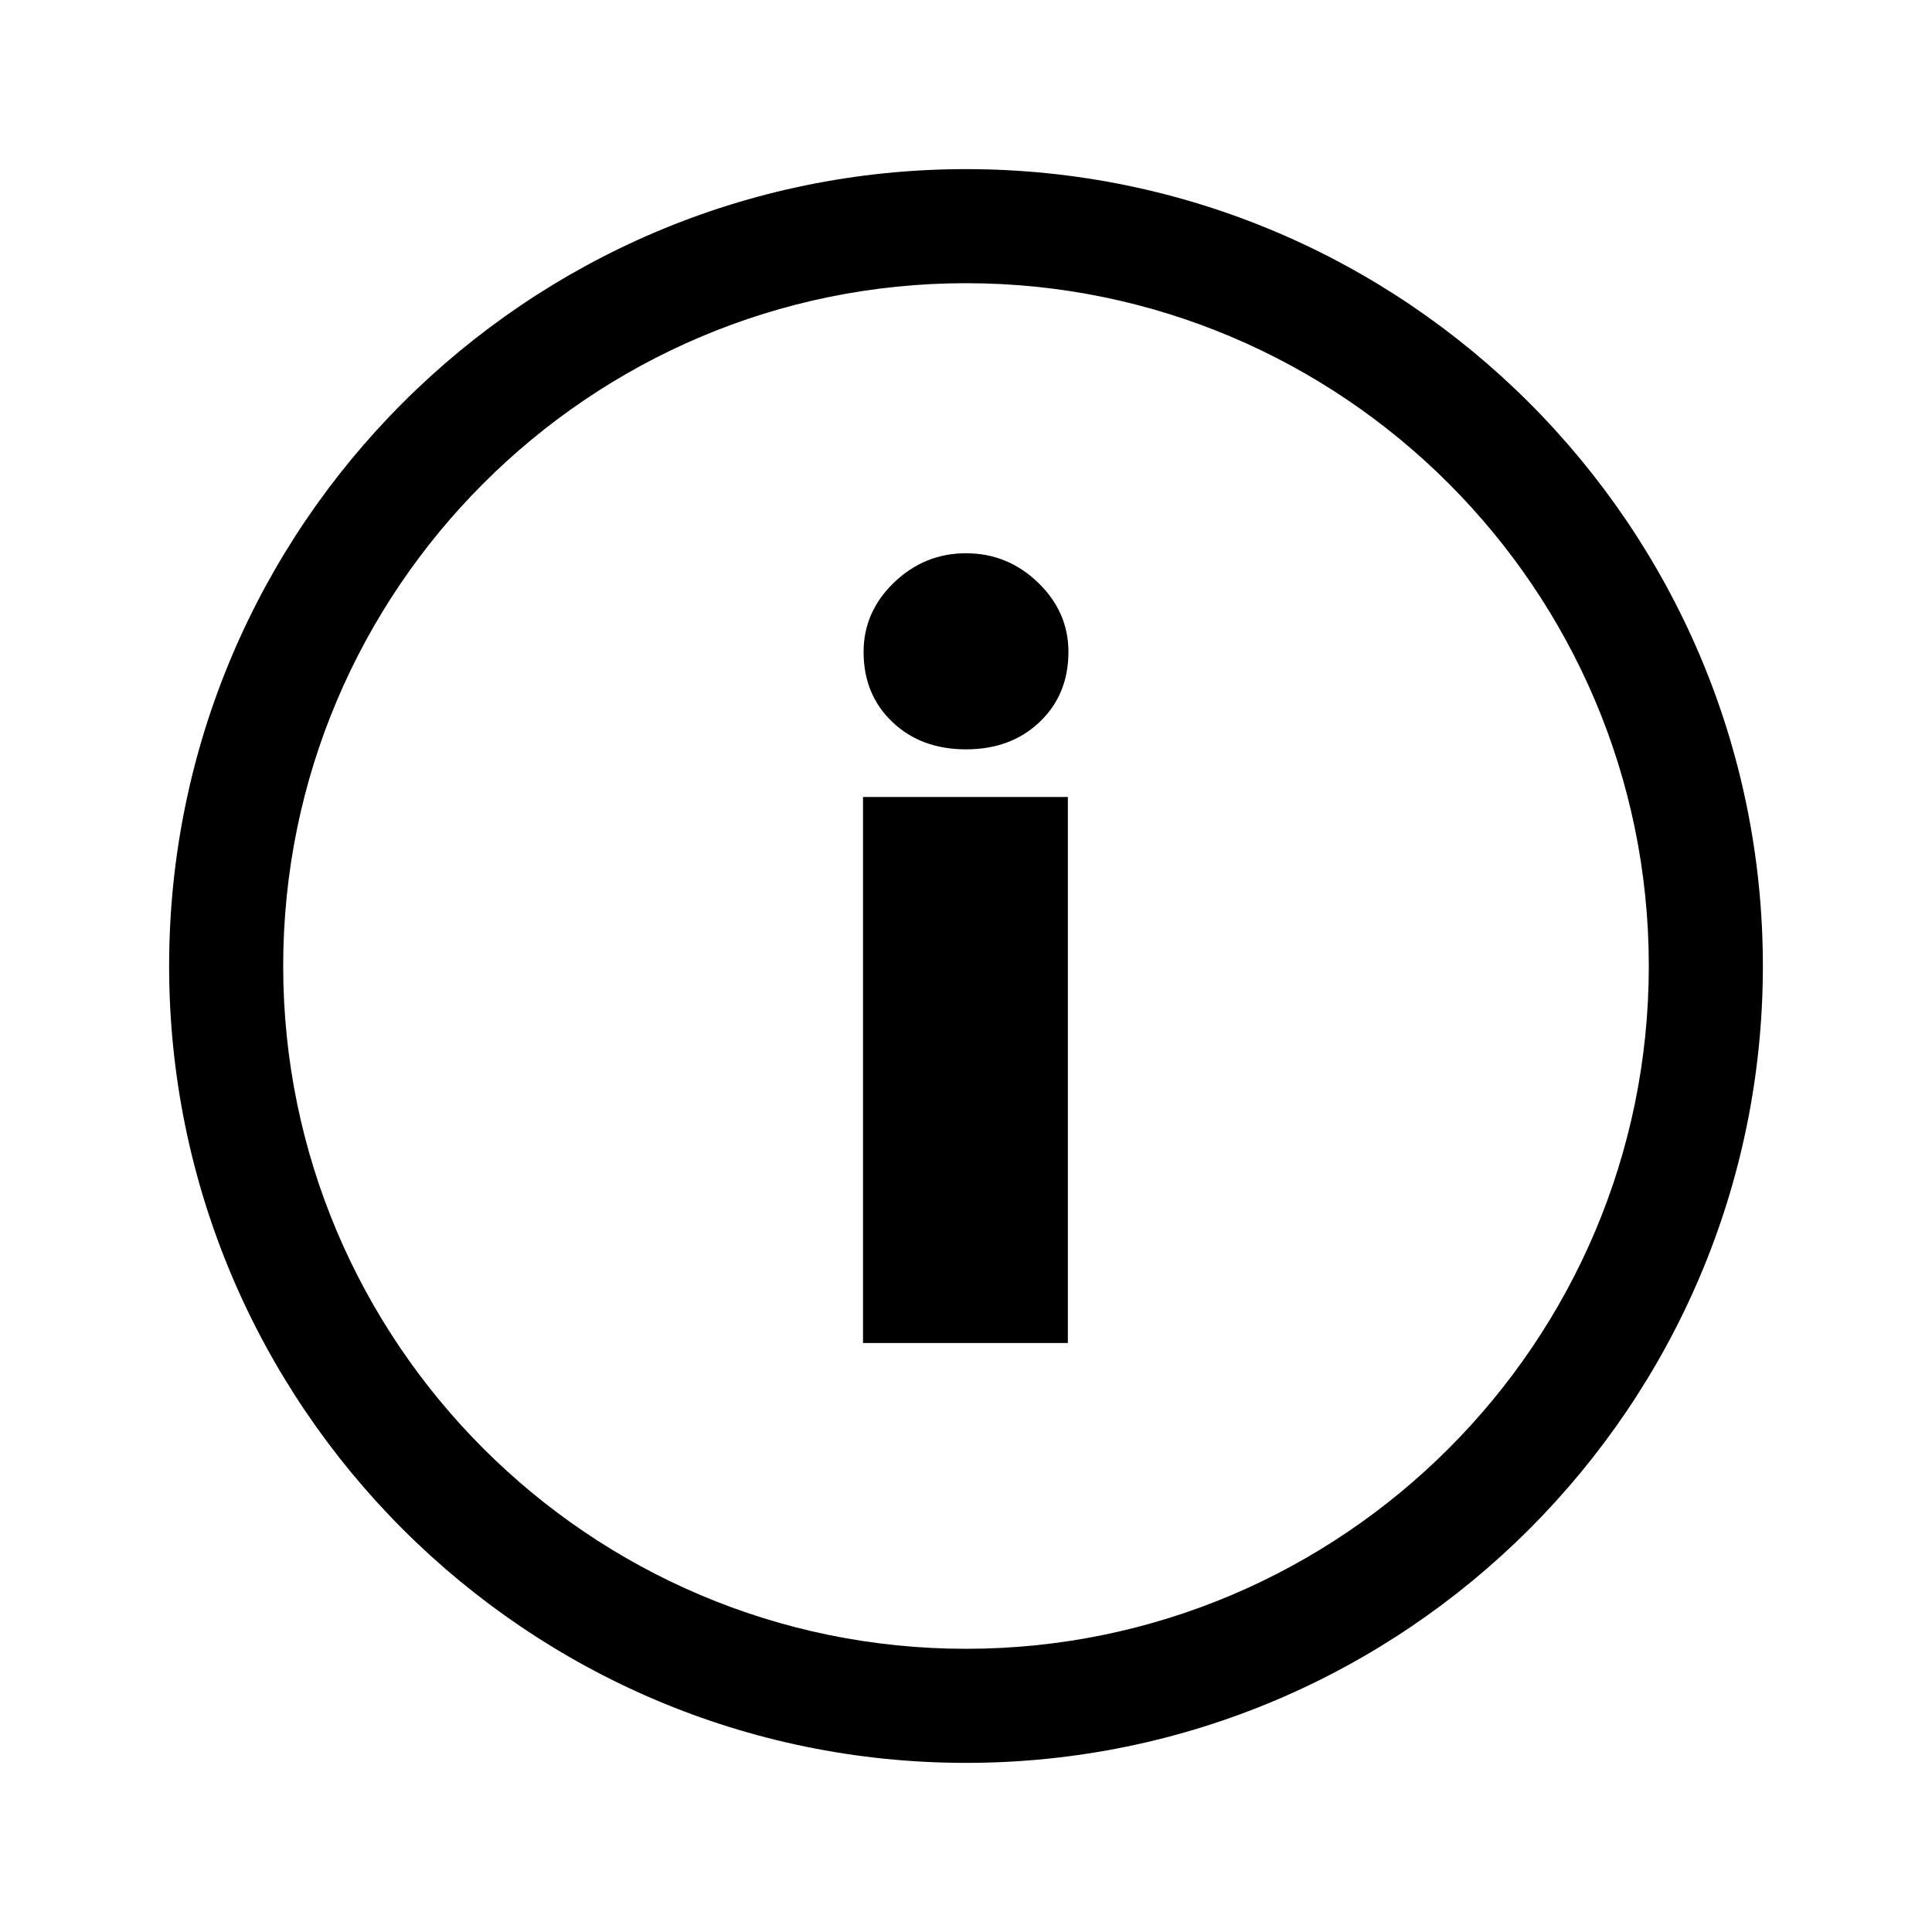 <?xml version="1.0" encoding="UTF-8"?>
<!-- Uploaded to: SVG Repo, www.svgrepo.com, Generator: SVG Repo Mixer Tools -->
<svg fill="#000000" width="800px" height="800px" version="1.1" viewBox="144 144 512 512" xmlns="http://www.w3.org/2000/svg">
 <g>
  <path d="m400 188.82c-116.45 0-211.18 94.734-211.18 211.18 0 116.45 94.734 211.18 211.18 211.18 116.45 0 211.18-94.734 211.18-211.18 0-116.44-94.734-211.18-211.18-211.18zm0 392.13c-99.777 0-180.95-81.176-180.95-180.95s81.176-180.95 180.95-180.95c99.777 0 180.95 81.176 180.95 180.95 0 99.777-81.176 180.95-180.95 180.95z"/>
  <path d="m400 290.62c-7.356 0-13.711 2.59-19.086 7.766-5.367 5.18-8.055 11.297-8.055 18.363 0 7.547 2.539 13.742 7.621 18.578 5.078 4.84 11.582 7.258 19.52 7.258s14.441-2.418 19.52-7.258c5.086-4.836 7.625-11.031 7.625-18.578 0-7.062-2.688-13.184-8.059-18.363-5.371-5.176-11.73-7.766-19.086-7.766z"/>
  <path d="m372.71 355.21h54.281v144.7h-54.281z"/>
 </g>
</svg>